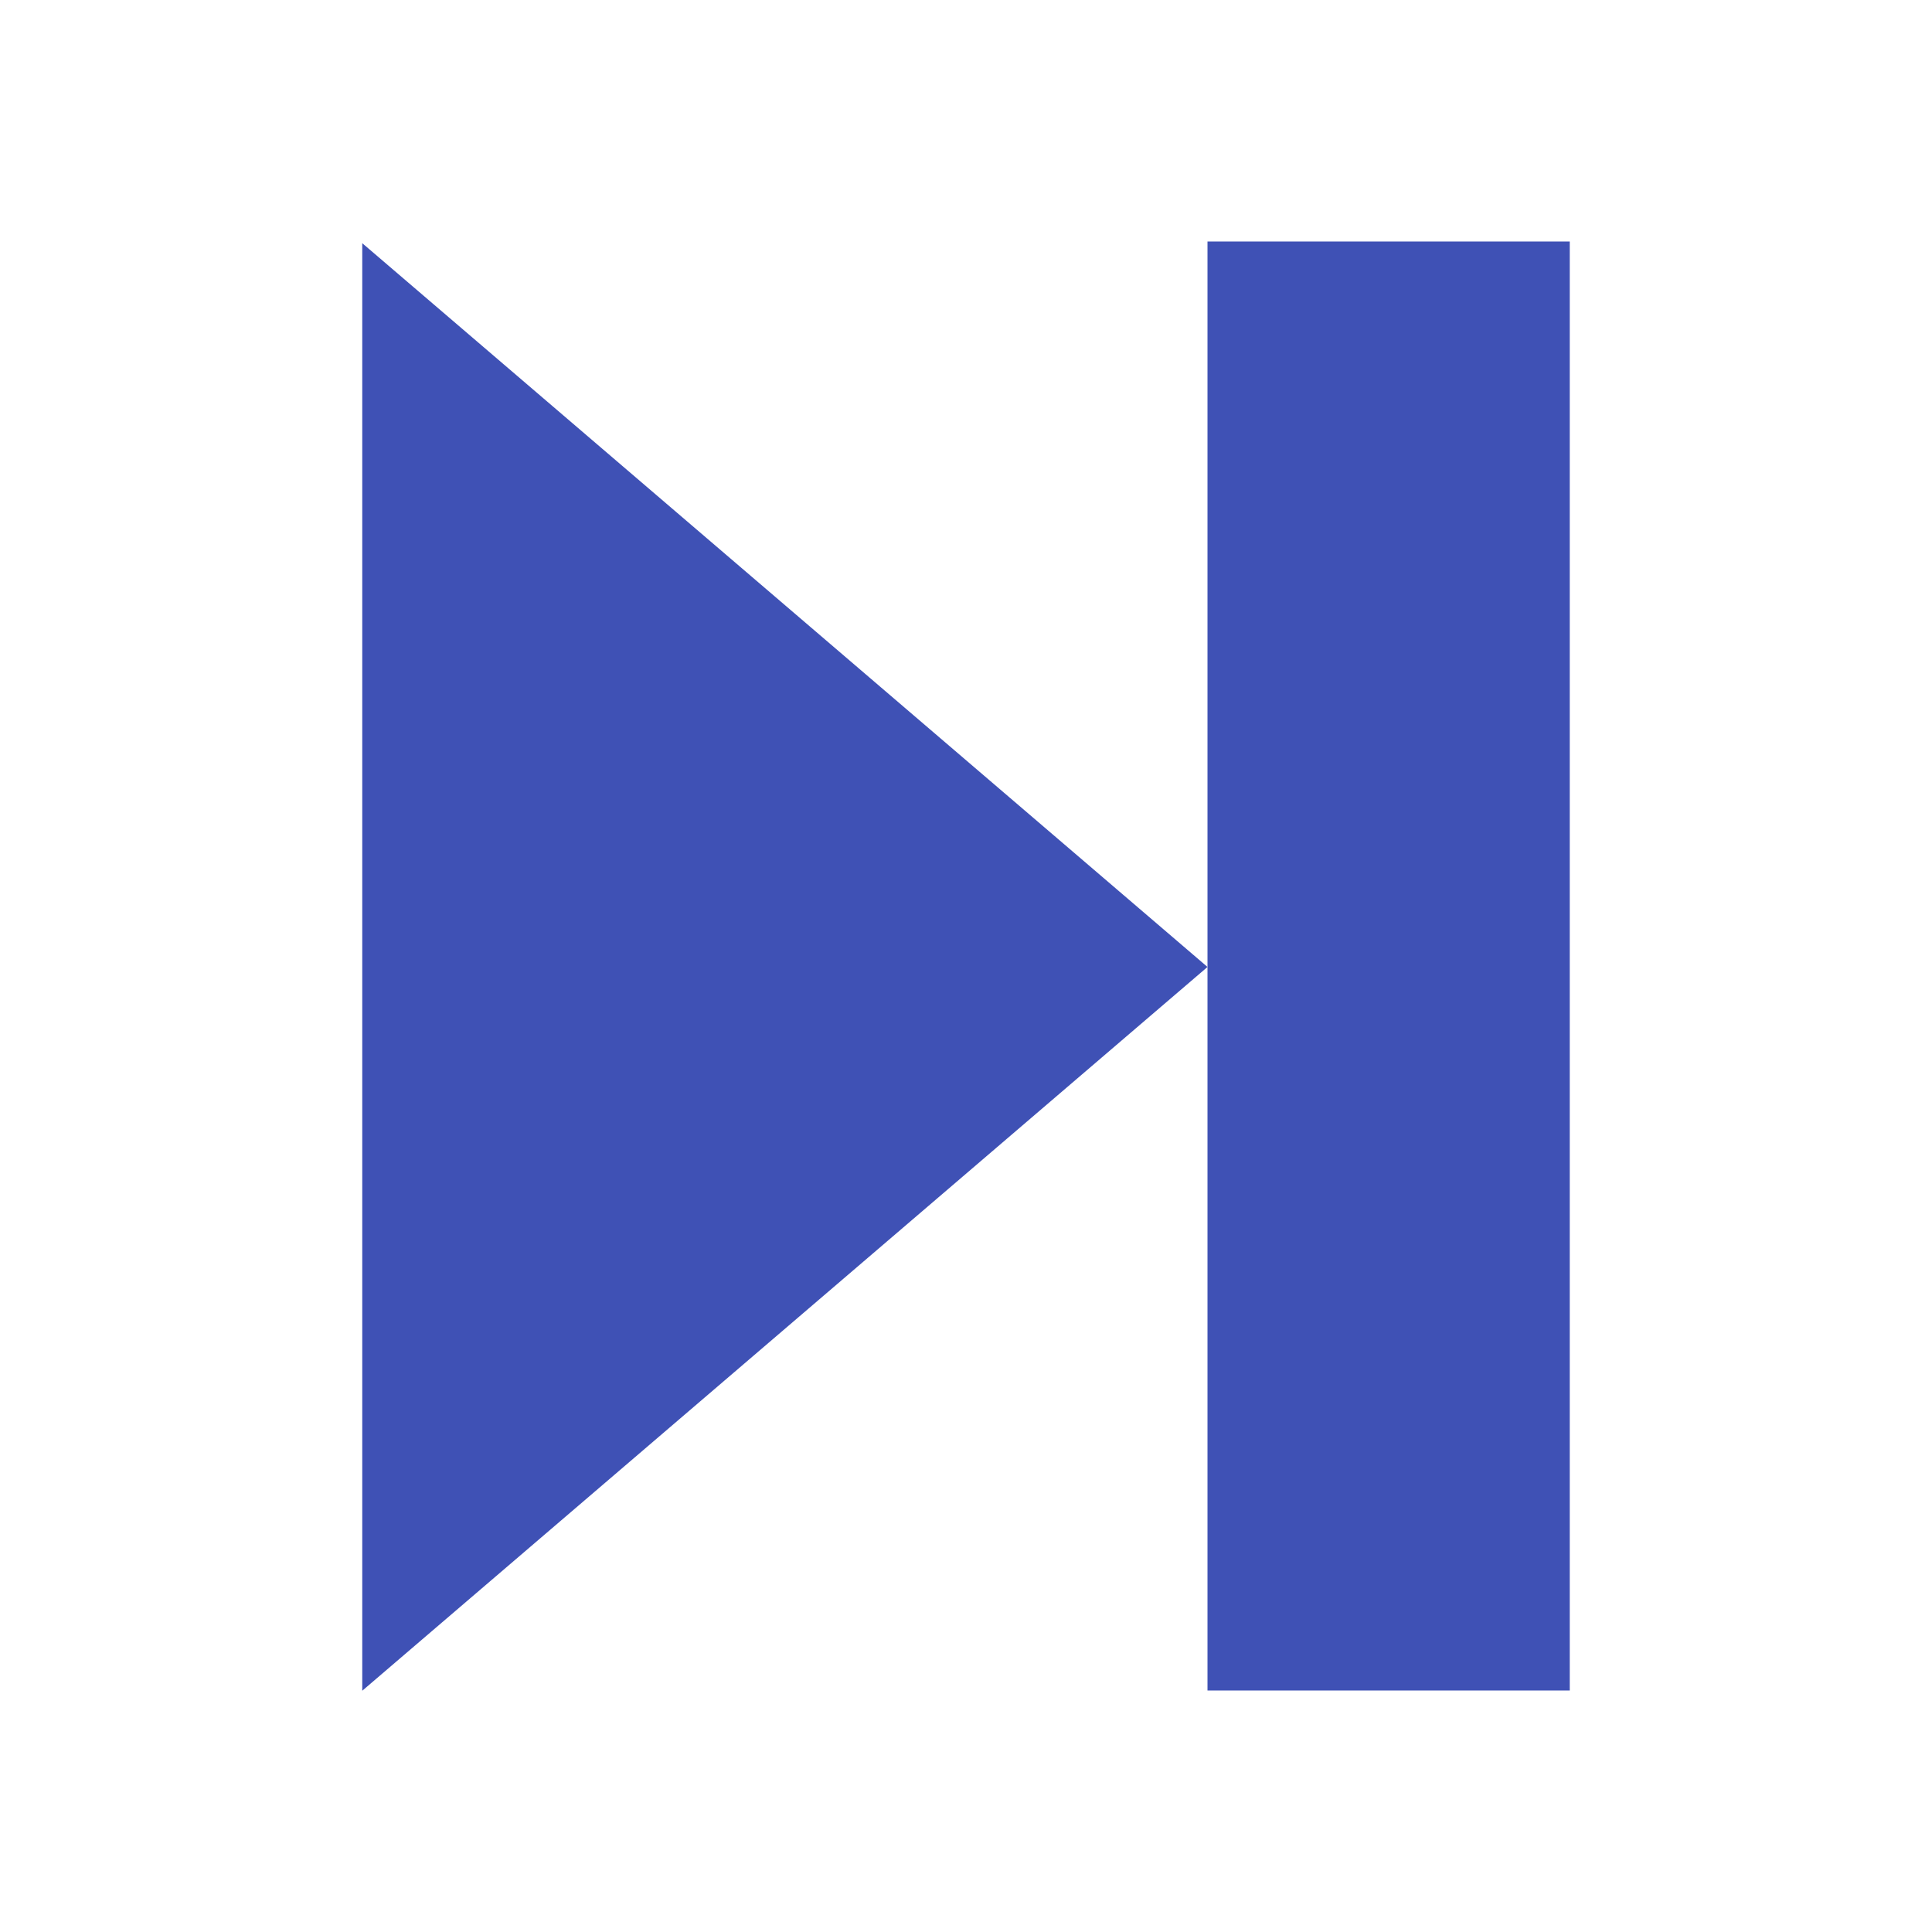 <?xml version="1.0" encoding="UTF-8" standalone="no"?>
<!DOCTYPE svg PUBLIC "-//W3C//DTD SVG 1.1//EN" "http://www.w3.org/Graphics/SVG/1.1/DTD/svg11.dtd">
<svg width="100%" height="100%" viewBox="0 0 16 16" version="1.1" xmlns="http://www.w3.org/2000/svg" xmlns:xlink="http://www.w3.org/1999/xlink" xml:space="preserve" xmlns:serif="http://www.serif.com/" style="fill-rule:evenodd;clip-rule:evenodd;stroke-linejoin:round;stroke-miterlimit:1.414;">
    <g transform="matrix(1,0,0,1,-198,-65)">
        <g id="ArtBoard8" transform="matrix(1,0,0,1,-132,65)">
            <rect x="330" y="0" width="16" height="16" style="fill:none;"/>
            <g transform="matrix(-0.35,4.28626e-17,-4.08216e-17,-0.333,344.9,16)">
                <g id="surface1">
                    <path id="surface11" serif:id="surface1" d="M14,24L34,42L34,6L14,24Z" style="fill:rgb(63,81,181);fill-rule:nonzero;"/>
                </g>
            </g>
            <g transform="matrix(1.5,0,0,1,26.5,-65)">
                <rect x="209" y="67" width="2" height="12" style="fill:rgb(63,81,181);"/>
            </g>
        </g>
    </g>
</svg>
